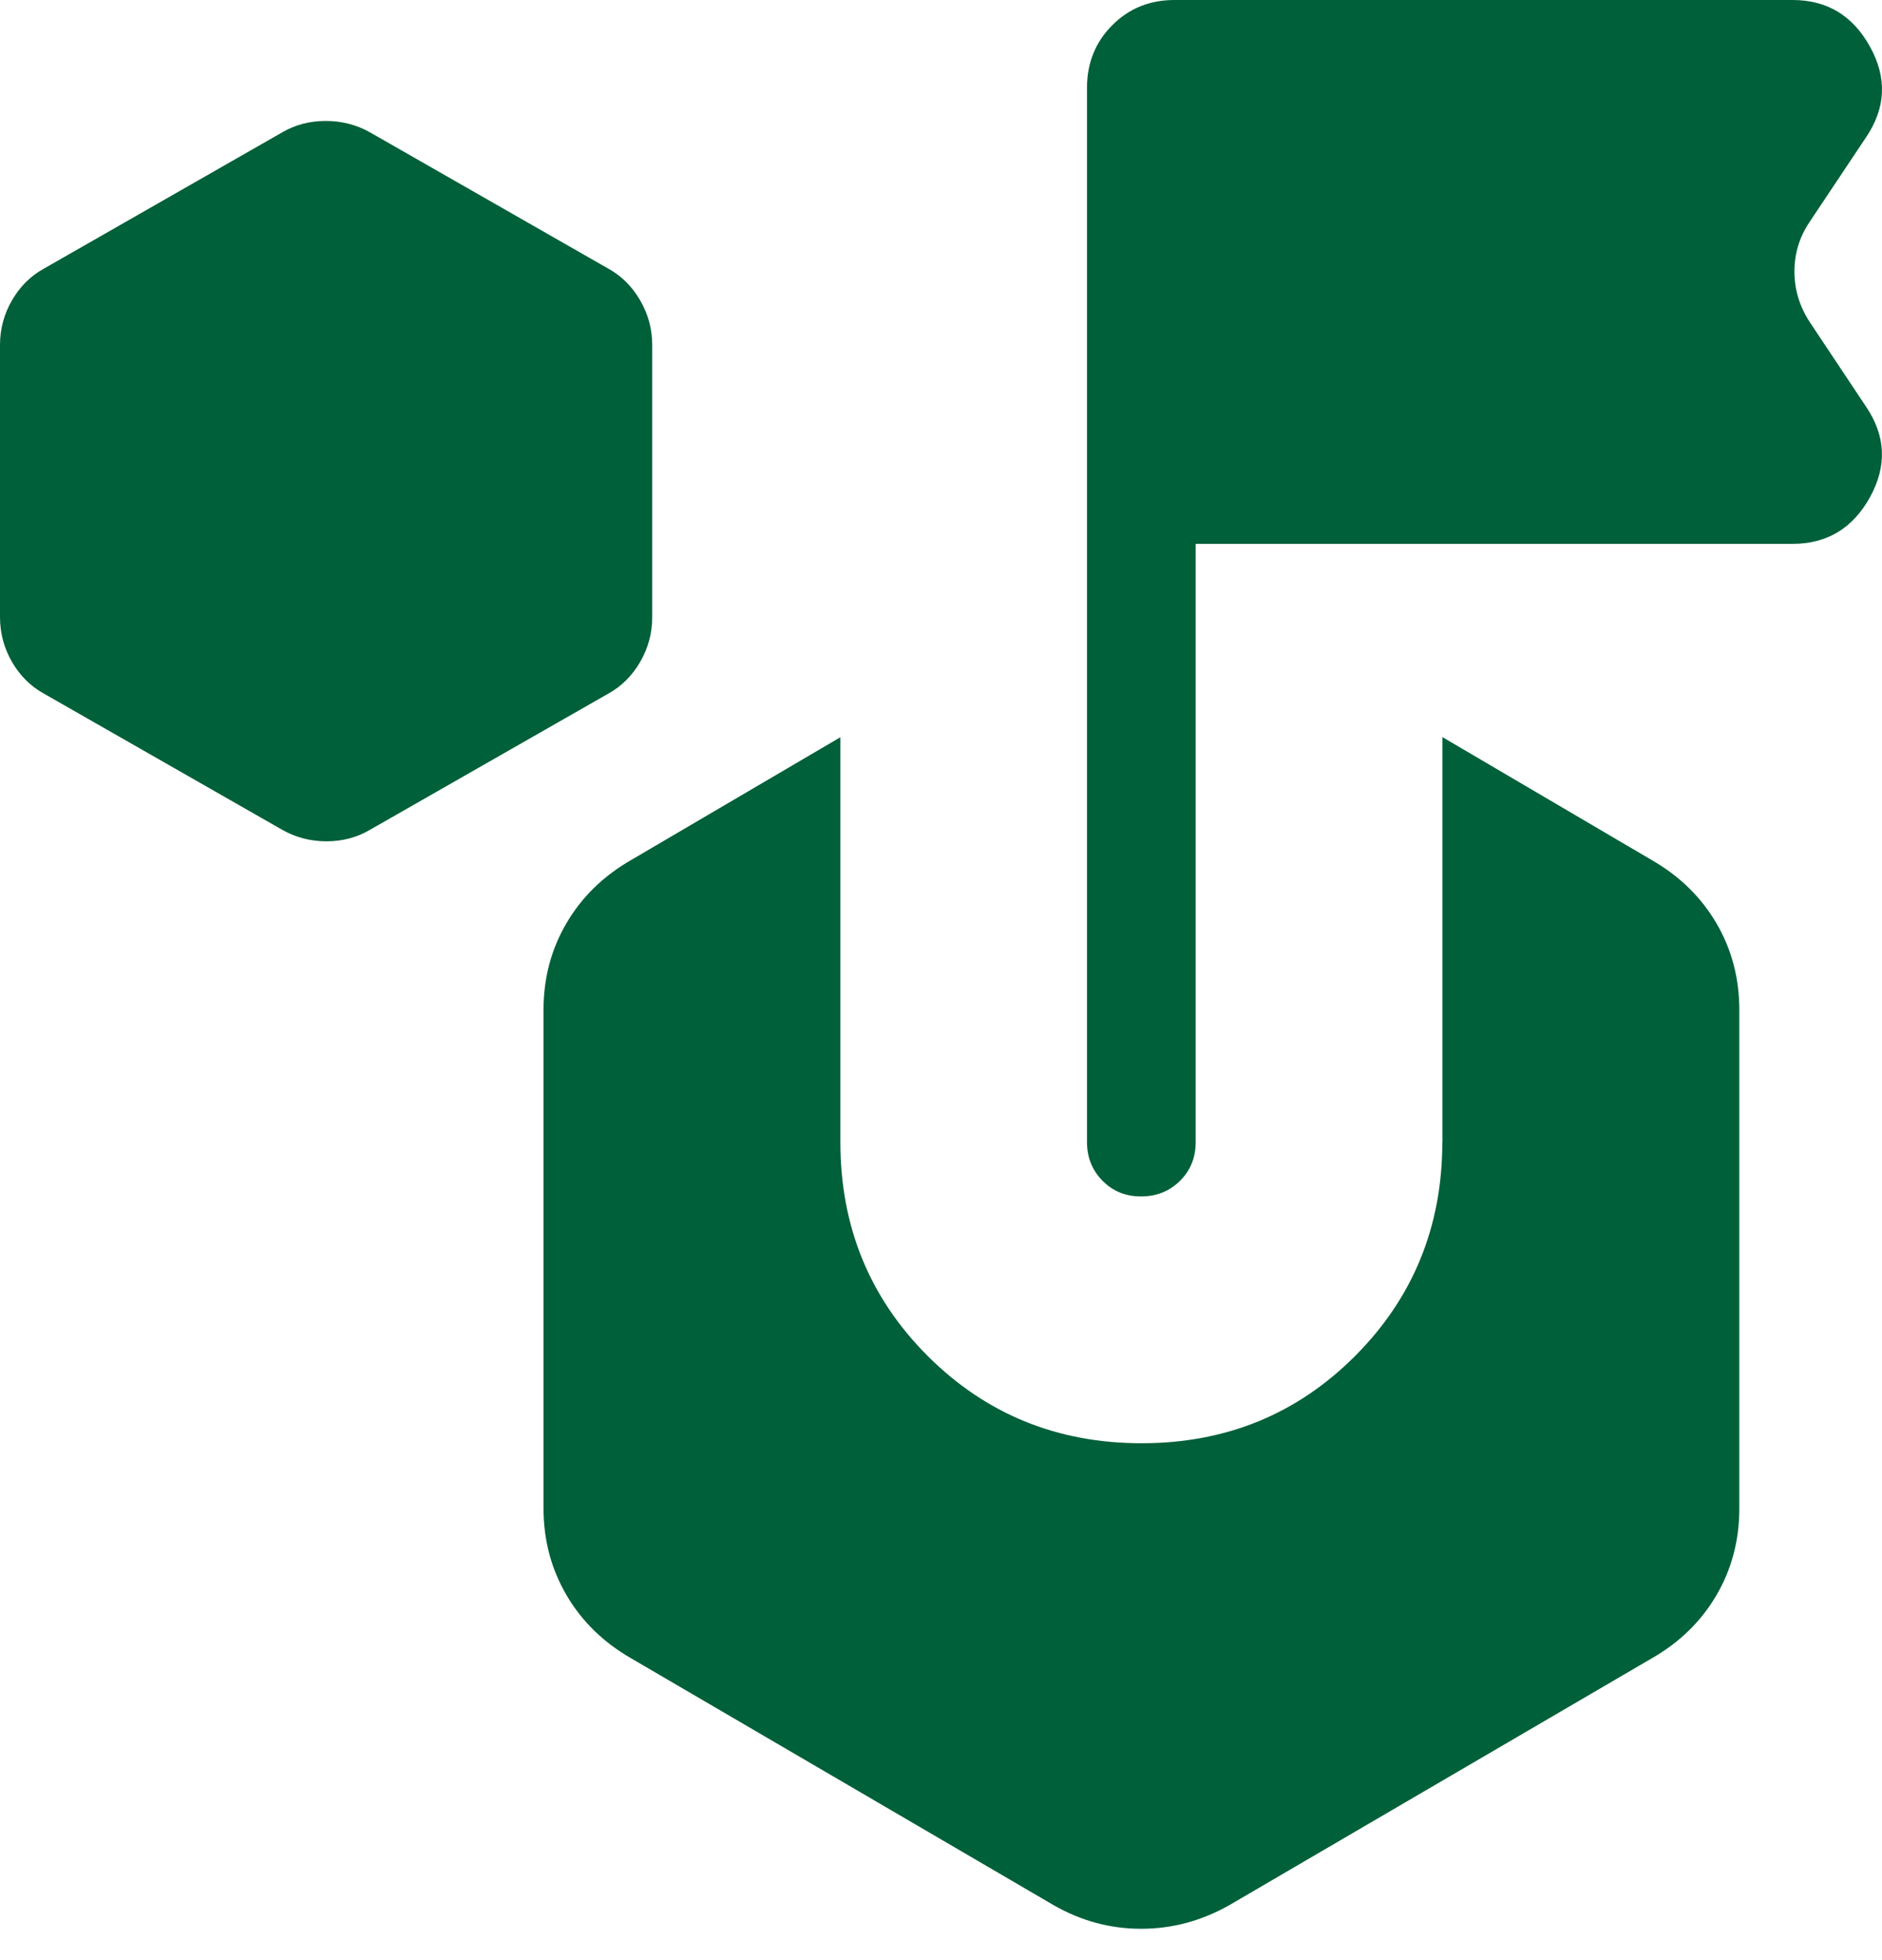 <?xml version="1.0" encoding="UTF-8"?> <svg xmlns="http://www.w3.org/2000/svg" width="49" height="51" viewBox="0 0 49 51" fill="none"><path d="M7.347 21.591L1.143 18.048C0.8 17.859 0.524 17.586 0.314 17.227C0.105 16.865 0 16.475 0 16.058V8.974C0 8.559 0.105 8.172 0.314 7.811C0.524 7.451 0.8 7.177 1.143 6.99L7.347 3.444C7.687 3.246 8.065 3.147 8.482 3.147C8.897 3.147 9.281 3.246 9.634 3.444L15.838 6.99C16.181 7.179 16.457 7.454 16.667 7.814C16.876 8.174 16.981 8.561 16.981 8.974V16.061C16.981 16.476 16.876 16.864 16.667 17.224C16.457 17.585 16.181 17.859 15.838 18.048L9.634 21.591C9.294 21.791 8.916 21.891 8.499 21.891C8.084 21.891 7.7 21.791 7.347 21.591ZM37.556 29.716V19.18L42.998 22.375C43.723 22.79 44.285 23.337 44.685 24.017C45.085 24.696 45.285 25.45 45.285 26.278V39.251C45.285 40.081 45.085 40.836 44.685 41.515C44.285 42.195 43.723 42.741 42.998 43.154L32.006 49.573C31.28 49.982 30.515 50.187 29.711 50.187C28.907 50.187 28.148 49.982 27.433 49.573L16.44 43.154C15.716 42.739 15.153 42.192 14.754 41.513C14.354 40.833 14.153 40.081 14.151 39.254V26.281C14.151 25.451 14.351 24.696 14.751 24.017C15.151 23.337 15.713 22.79 16.437 22.375L21.88 19.183V29.716C21.88 31.911 22.637 33.766 24.152 35.281C25.669 36.796 27.526 37.553 29.722 37.553C31.918 37.553 33.772 36.796 35.283 35.281C36.795 33.766 37.551 31.911 37.553 29.716M31.131 14.151V29.716C31.131 30.118 30.996 30.454 30.724 30.724C30.452 30.994 30.116 31.13 29.714 31.131C29.312 31.133 28.976 30.998 28.706 30.724C28.436 30.45 28.301 30.115 28.301 29.716V2.287C28.301 1.64 28.52 1.096 28.958 0.657C29.396 0.217 29.939 -0.002 30.588 1.20946e-05H46.672C47.568 1.20946e-05 48.24 0.405 48.687 1.214C49.136 2.024 49.102 2.809 48.585 3.572L47.105 5.79C46.848 6.177 46.72 6.602 46.72 7.064C46.72 7.526 46.848 7.958 47.105 8.36L48.585 10.582C49.1 11.342 49.134 12.127 48.687 12.937C48.24 13.746 47.568 14.151 46.672 14.151H31.131Z" fill="#006039"></path></svg> 